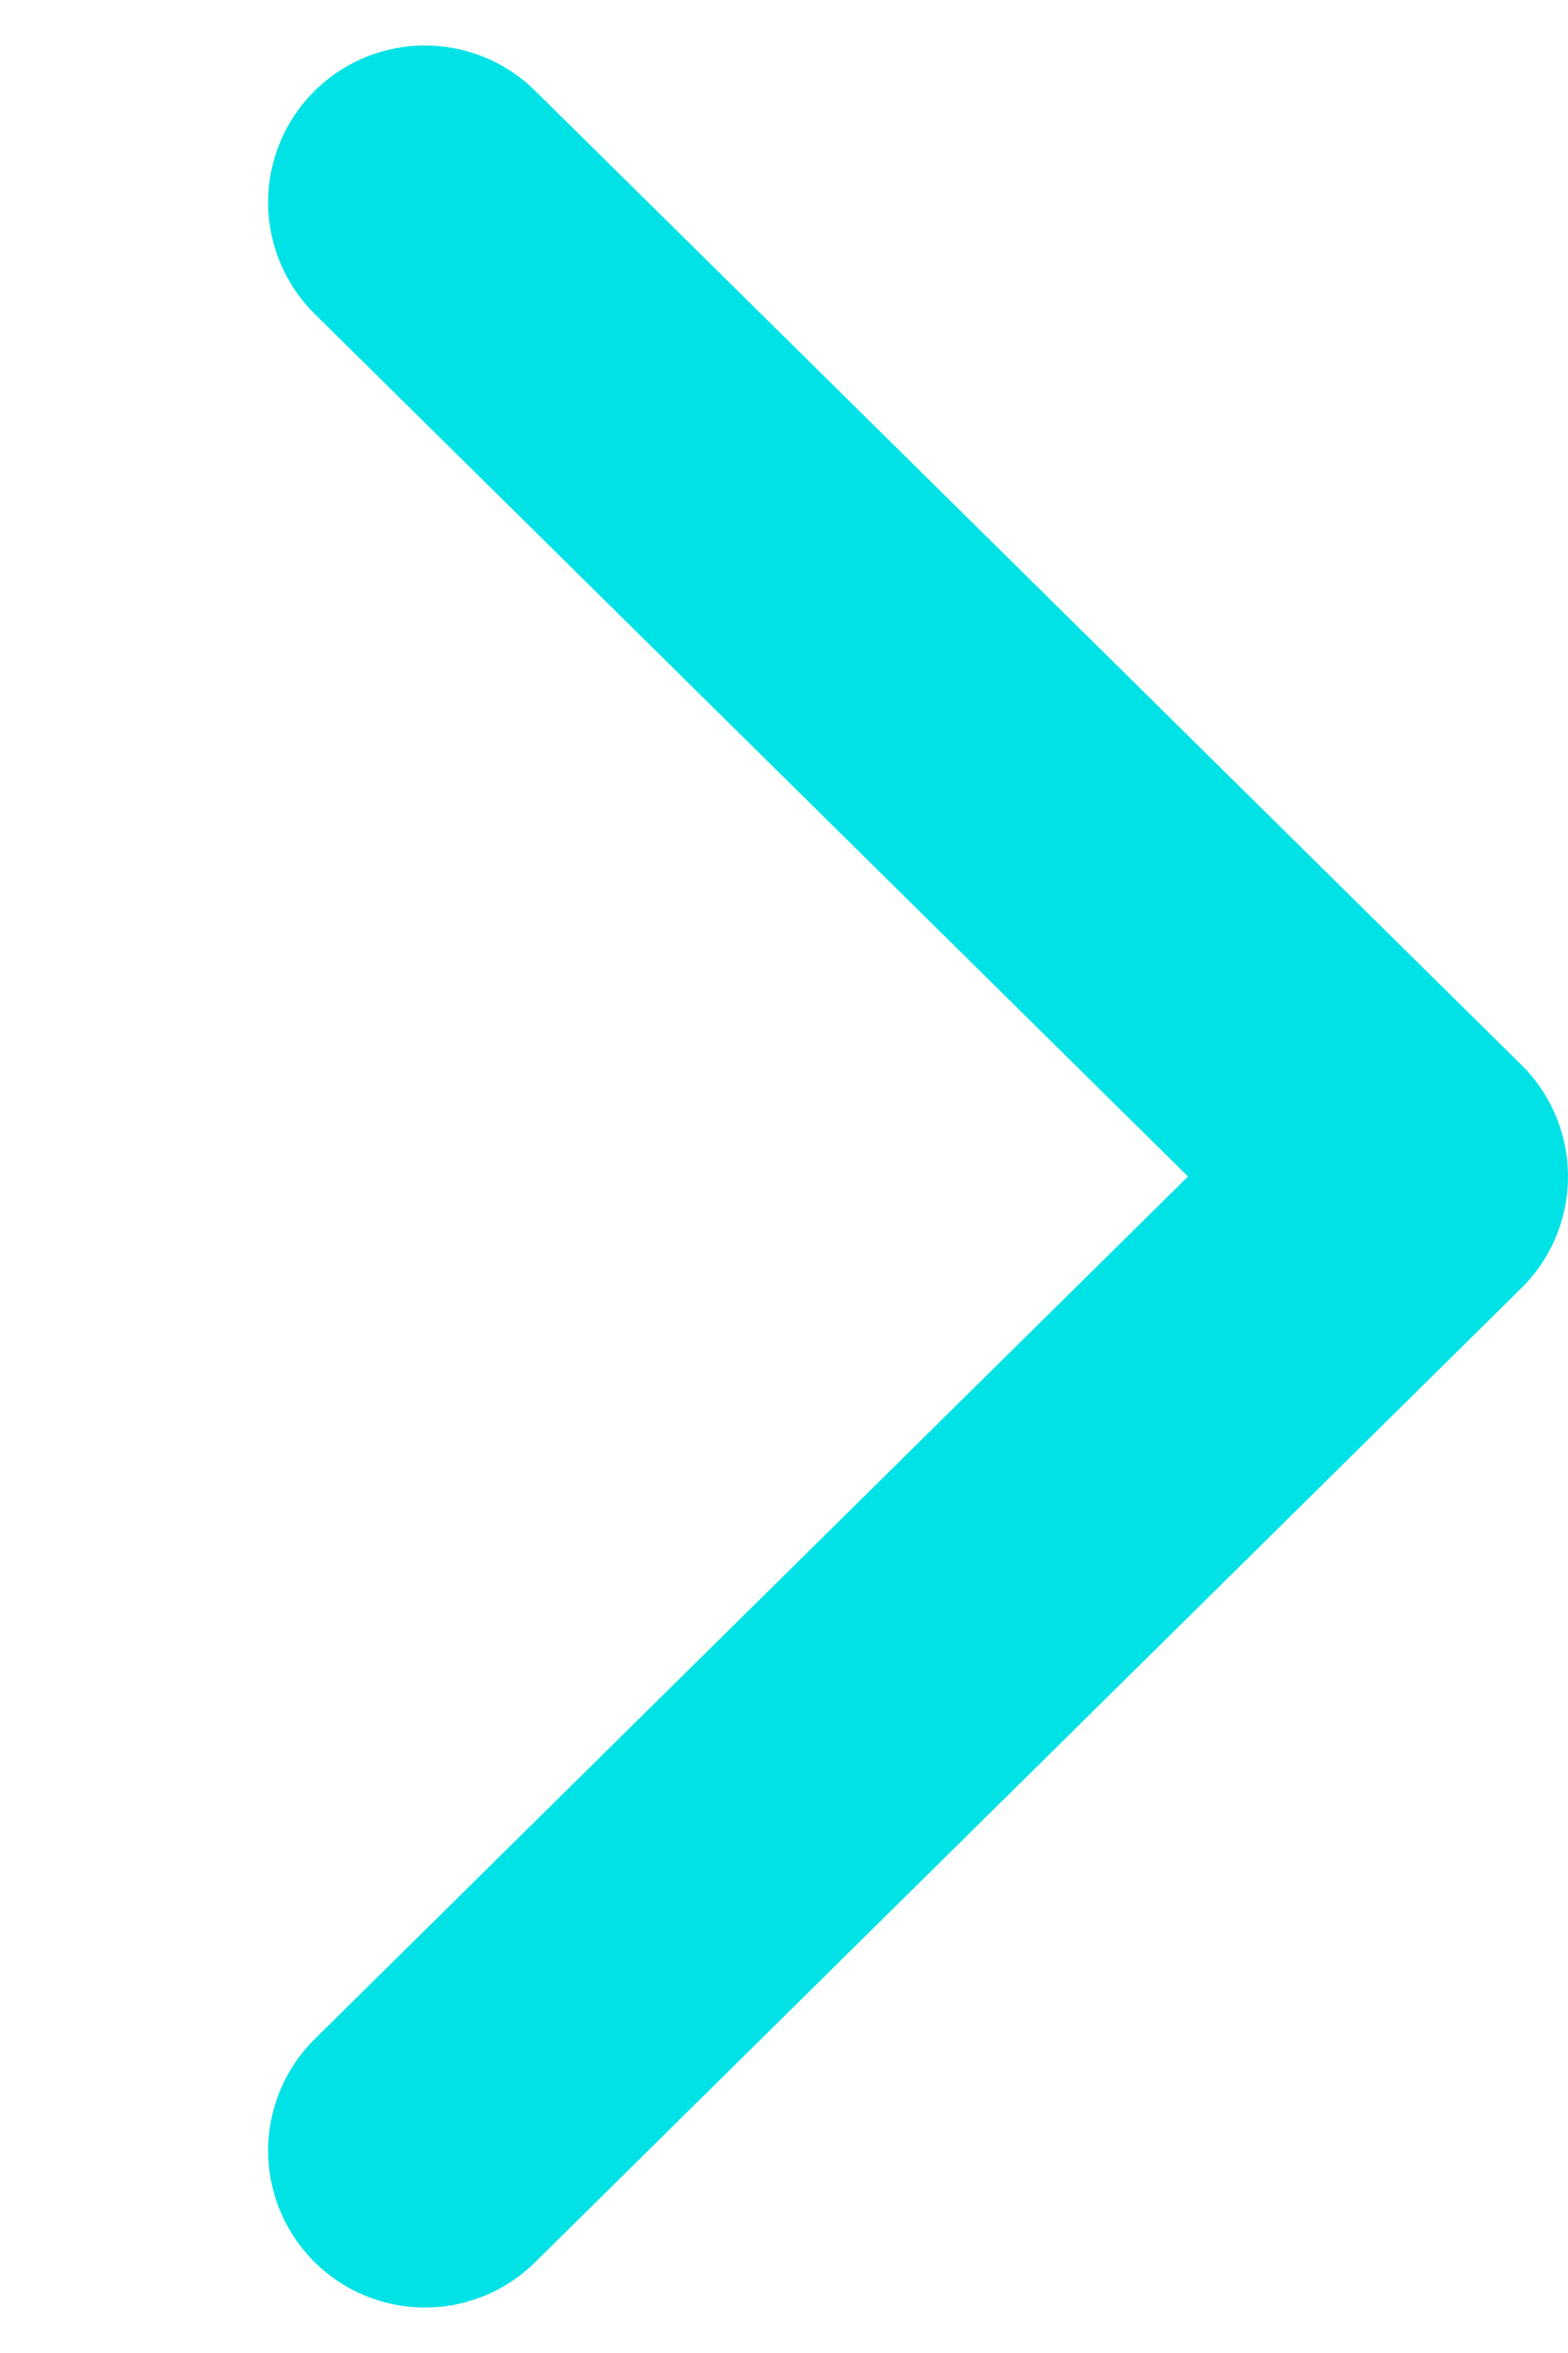 <svg xmlns="http://www.w3.org/2000/svg" width="10" height="15" viewBox="0 0 10 15">
  <defs>
    <style>
      .cls-1 {
        fill: none;
        stroke: #00e2e5;
        stroke-linecap: round;
        stroke-linejoin: round;
        stroke-width: 2px;
        fill-rule: evenodd;
      }
    </style>
  </defs>
  <path id="more_arrow" class="cls-1" d="M1023.71,3581.29l6.29,6.21-6.29,6.21" transform="translate(-1021 -3580)"/>
</svg>
